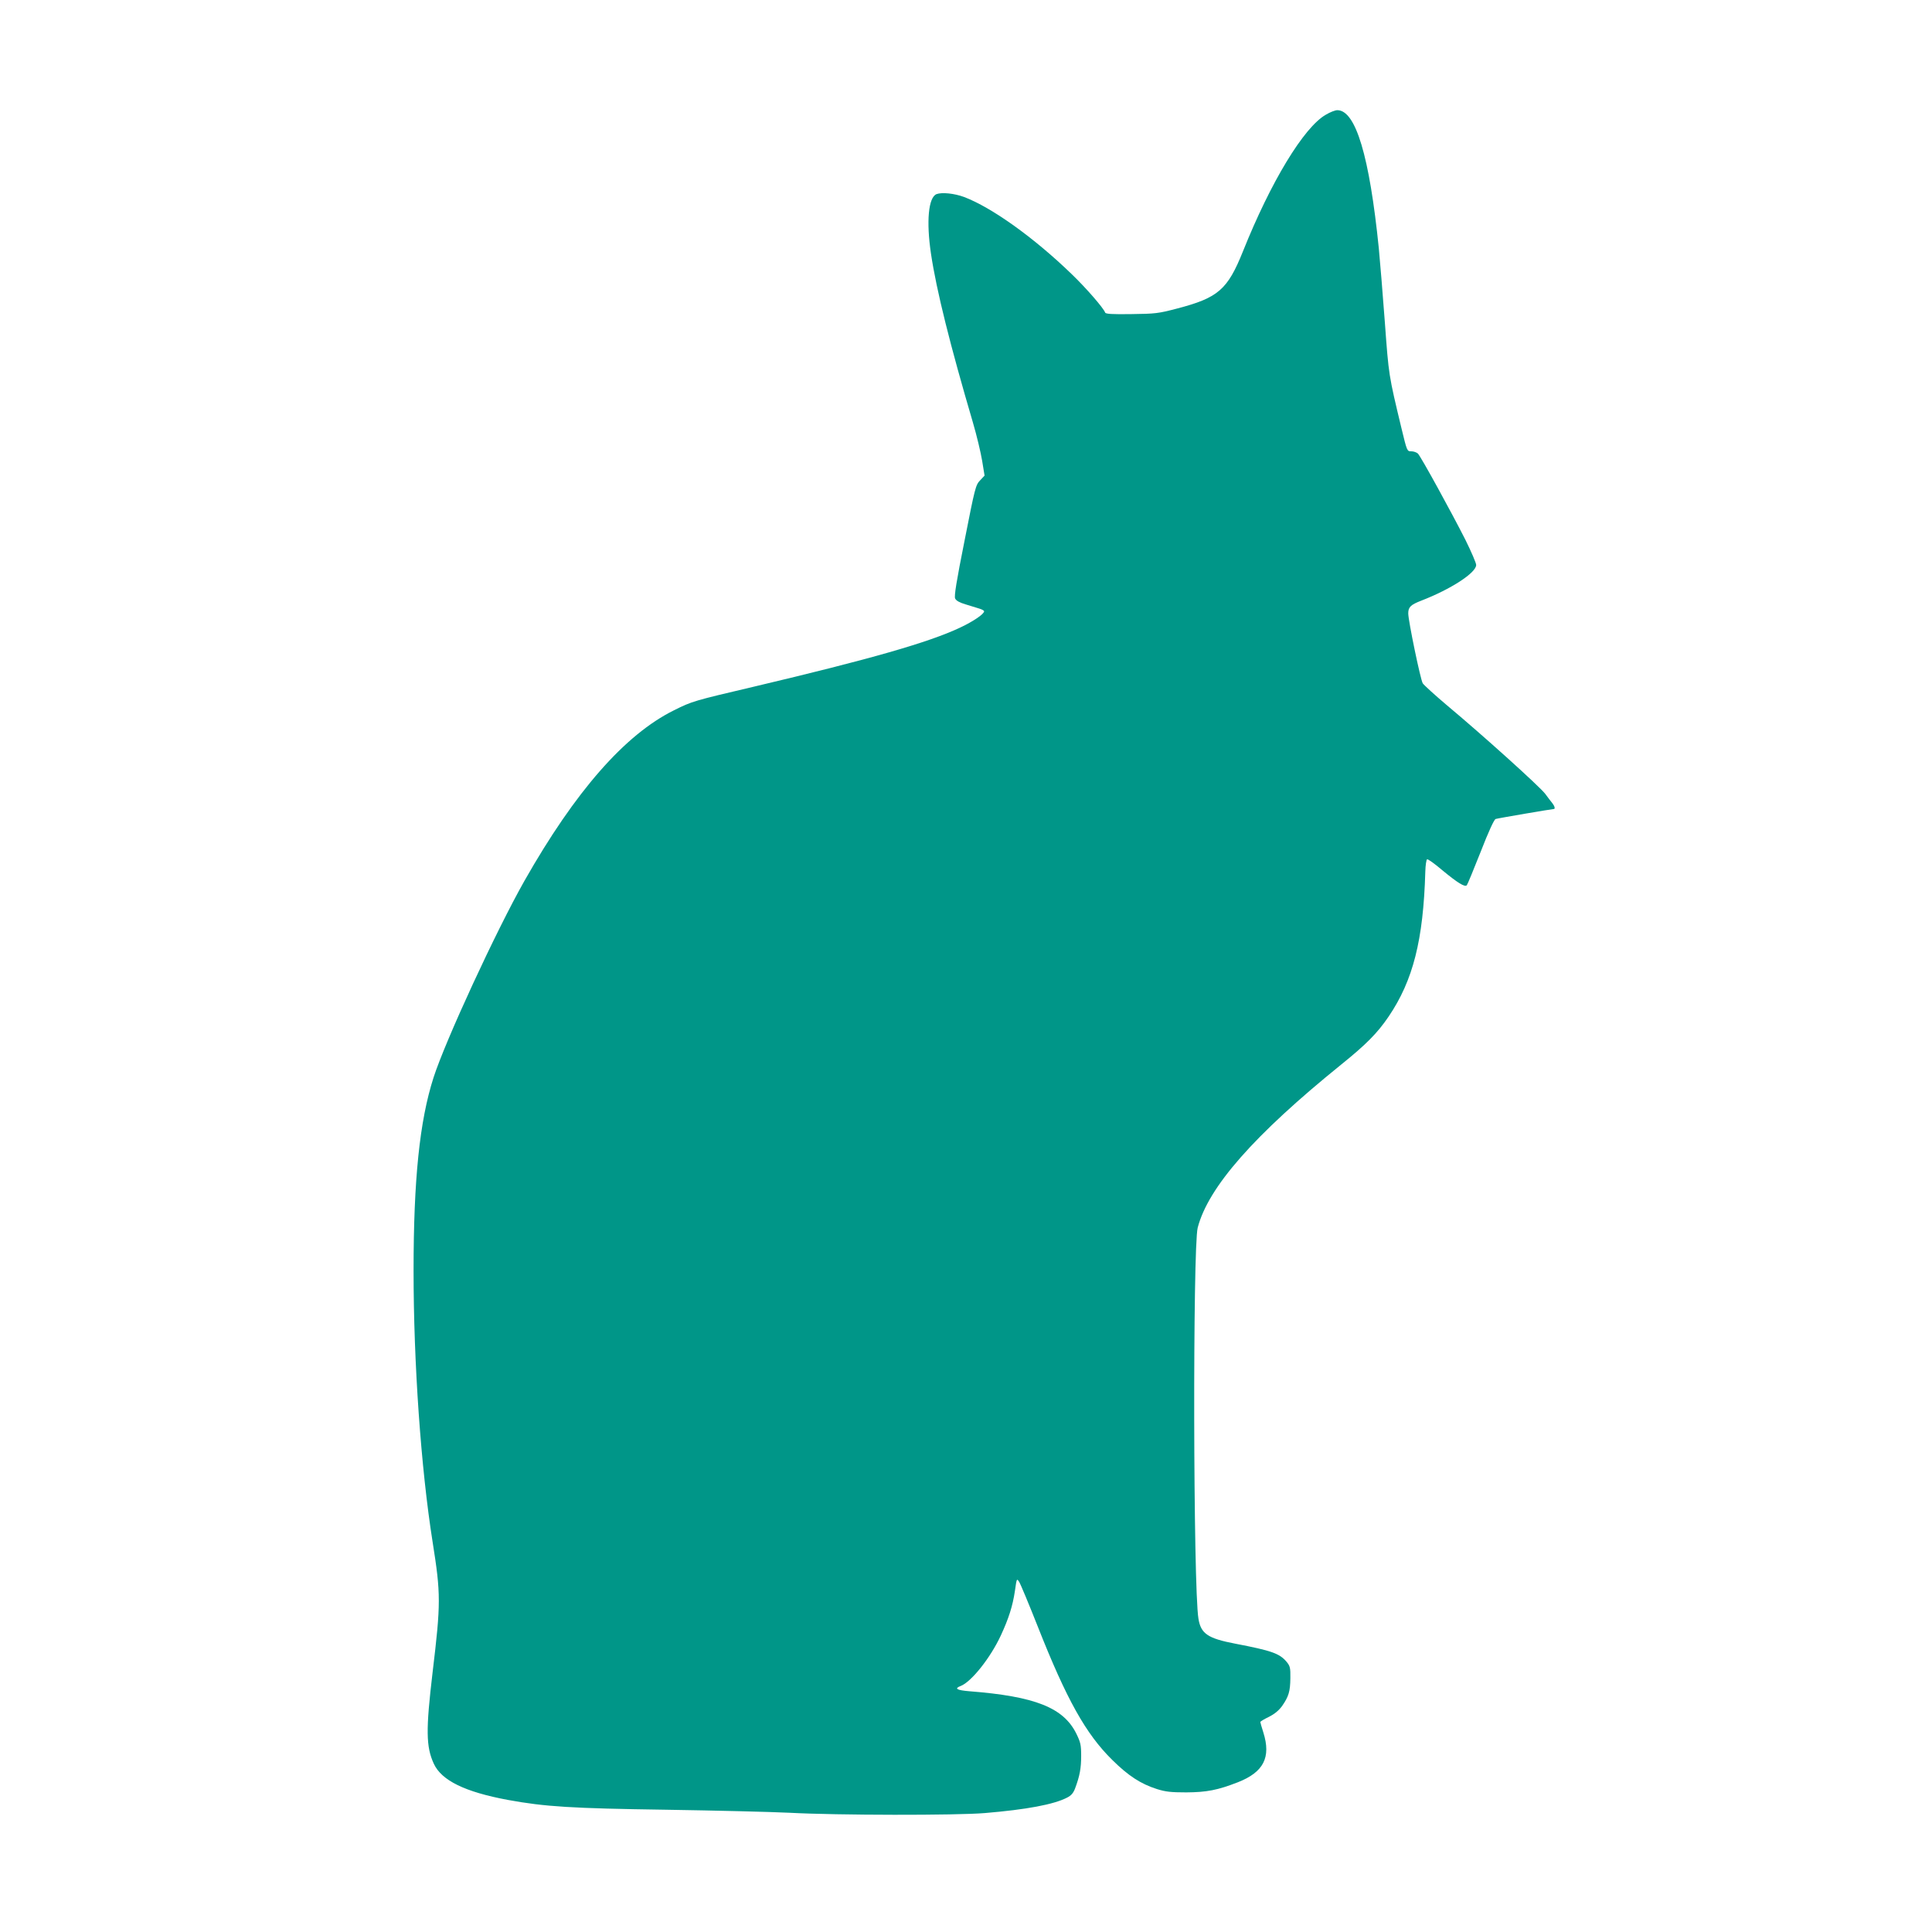 <?xml version="1.0" standalone="no"?>
<!DOCTYPE svg PUBLIC "-//W3C//DTD SVG 20010904//EN"
 "http://www.w3.org/TR/2001/REC-SVG-20010904/DTD/svg10.dtd">
<svg version="1.0" xmlns="http://www.w3.org/2000/svg"
 width="1280pt" height="1280pt" viewBox="0 0 1280 1280"
 preserveAspectRatio="xMidYMid meet">
<g transform="translate(0,1280) scale(0.1,-0.1)"
fill="#009688" stroke="none">
<path d="M8784 12040 c-146 -83 -365 -445 -549 -905 -102 -254 -164 -308 -436
-379 -125 -33 -146 -35 -303 -37 -128 -2 -171 1 -174 10 -10 29 -126 163 -223
256 -248 240 -529 441 -712 510 -65 24 -146 32 -182 19 -54 -21 -69 -180 -37
-395 36 -242 127 -606 278 -1119 25 -85 52 -199 61 -253 l16 -98 -30 -32 c-29
-30 -34 -50 -102 -396 -55 -275 -70 -370 -63 -386 7 -15 29 -27 69 -39 32 -10
73 -22 91 -28 17 -5 32 -13 32 -18 0 -18 -70 -66 -159 -108 -207 -98 -595
-209 -1369 -392 -396 -93 -407 -96 -527 -156 -325 -161 -654 -537 -990 -1129
-187 -330 -524 -1059 -603 -1305 -92 -287 -132 -674 -132 -1280 0 -613 49
-1308 126 -1795 55 -346 55 -407 0 -865 -45 -380 -44 -492 8 -605 51 -111 206
-187 491 -240 246 -45 422 -56 1050 -65 325 -5 691 -14 815 -20 313 -17 1107
-18 1295 -2 276 23 457 57 544 102 28 14 42 30 54 62 31 83 40 134 40 215 0
72 -4 90 -32 147 -85 172 -272 247 -708 281 -85 7 -103 18 -58 35 70 27 196
185 265 333 53 114 79 196 94 296 12 84 12 85 28 61 9 -14 64 -146 123 -295
191 -484 319 -713 494 -885 106 -105 189 -159 296 -193 57 -18 93 -22 195 -22
136 1 207 15 341 67 171 67 221 165 169 330 -11 34 -20 66 -20 69 0 4 25 19
56 34 38 19 66 42 88 72 44 63 54 97 55 185 1 69 -2 80 -25 108 -47 56 -100
74 -339 120 -183 35 -229 66 -245 166 -35 208 -38 2458 -5 2590 70 269 373
614 952 1082 165 133 239 208 313 317 162 239 230 507 243 959 1 44 7 81 12
83 6 2 51 -30 100 -72 103 -85 150 -114 163 -100 5 6 46 106 92 222 52 134 89
214 99 217 15 5 373 66 385 66 11 0 6 19 -8 37 -8 10 -30 38 -48 63 -35 47
-414 389 -656 591 -78 66 -148 130 -156 142 -15 24 -96 415 -96 463 0 42 16
57 85 84 197 76 365 185 365 237 0 13 -32 87 -71 166 -90 178 -295 552 -315
572 -9 8 -28 15 -44 15 -28 0 -28 0 -65 153 -85 354 -84 348 -110 702 -14 187
-32 408 -40 490 -62 611 -153 915 -275 915 -14 0 -48 -13 -76 -30z"/>
</g>
</svg>
